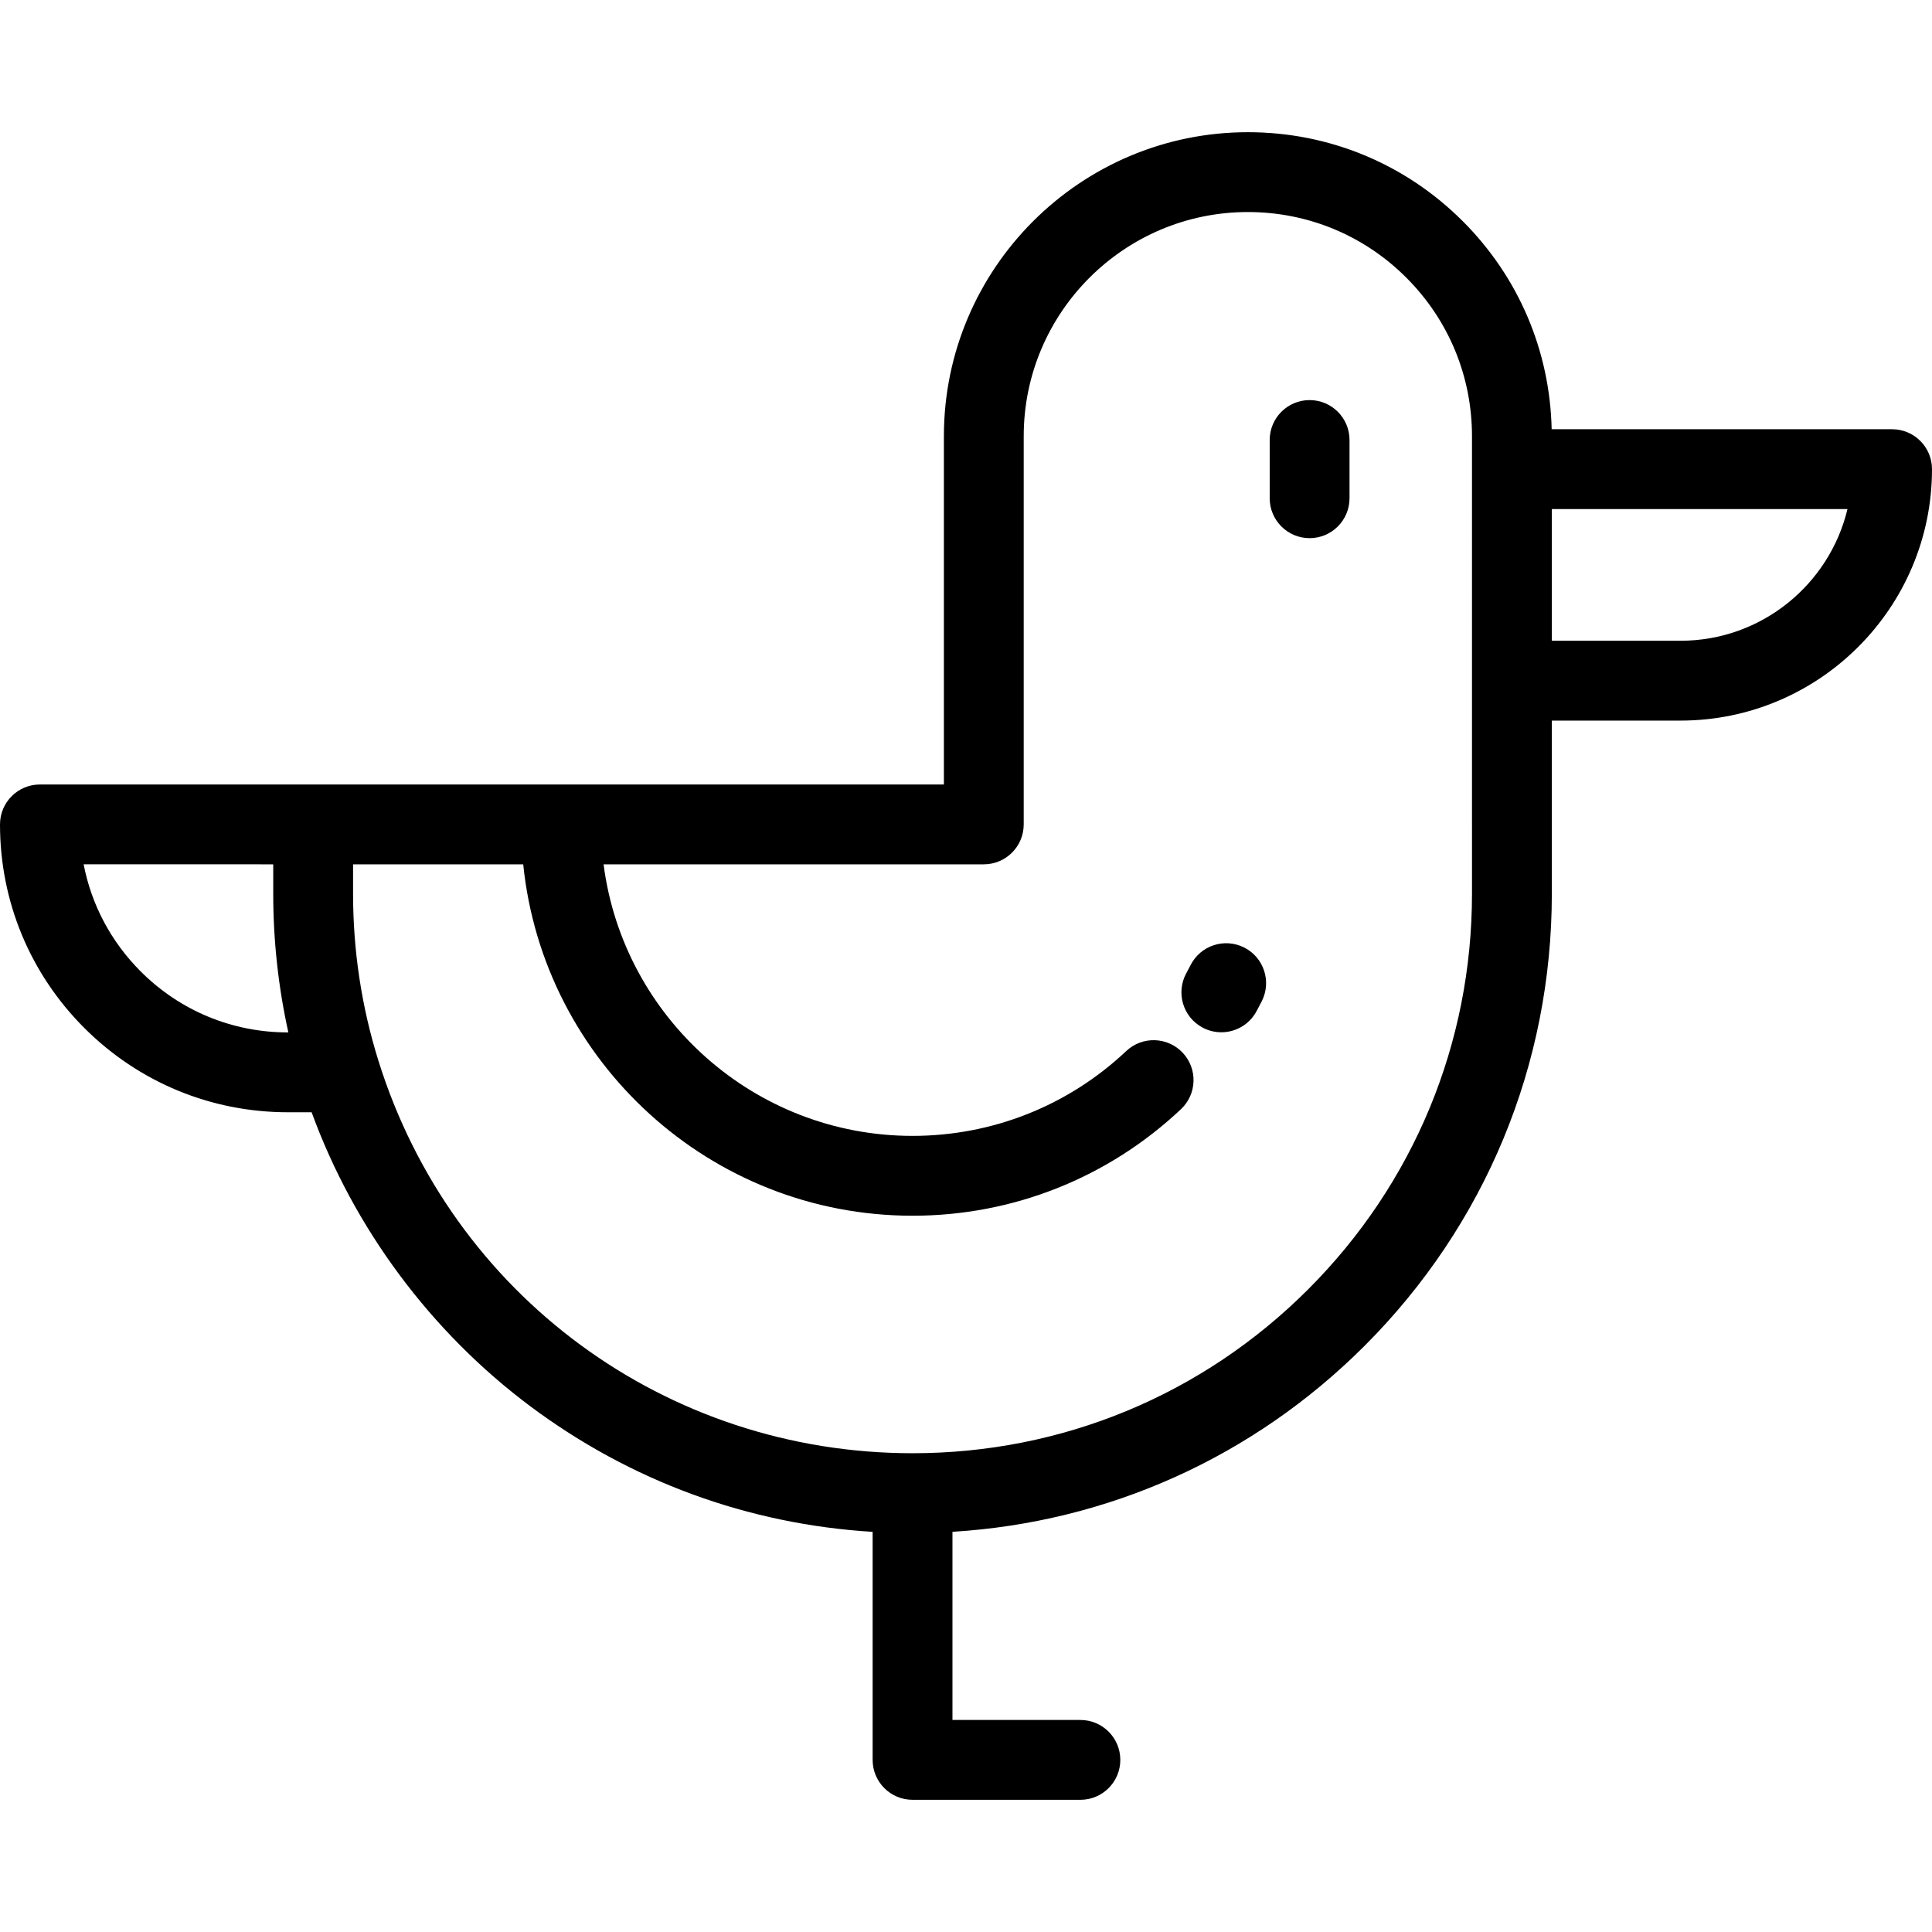 <?xml version="1.0" encoding="iso-8859-1"?>
<!-- Uploaded to: SVG Repo, www.svgrepo.com, Generator: SVG Repo Mixer Tools -->
<svg fill="#000000" height="800px" width="800px" version="1.1" id="Layer_1" xmlns="http://www.w3.org/2000/svg" xmlns:xlink="http://www.w3.org/1999/xlink" 
	 viewBox="0 0 512 512" xml:space="preserve">
<g>
	<g>
		<path d="M501.422,113.75h-90.217c-0.464-20.826-8.767-40.338-23.541-55.112c-15.207-15.22-35.439-23.603-56.968-23.603
			c-44.418,0-80.555,36.137-80.555,80.555v92.308H148.702H10.579C4.736,207.899,0,212.635,0,218.478
			c0,20.377,7.934,39.534,22.344,53.945c14.417,14.405,33.577,22.338,53.948,22.338h6.292
			c11.217,30.749,31.562,58.188,57.911,77.883c26.609,19.889,57.796,31.301,90.76,33.312v60.431c0,5.843,4.736,10.579,10.578,10.579
			h44.483c5.843,0,10.578-4.736,10.578-10.579s-4.736-10.578-10.578-10.578h-33.904v-49.864
			c41.27-2.526,79.721-19.794,109.214-49.286c32-32,49.623-74.547,49.623-119.803V218.48v-27.515h34.106
			c36.748,0,66.645-29.892,66.645-66.634C512,118.486,507.264,113.75,501.422,113.75z M76.292,273.601v0.001
			c-14.724,0-28.573-5.735-38.991-16.144c-7.872-7.873-13.07-17.707-15.137-28.403H72.41v7.796c0,12.435,1.35,24.744,4.008,36.75
			H76.292z M390.093,218.476v18.376c0,39.605-15.422,76.839-43.426,104.843c-28.003,28.003-65.233,43.426-104.832,43.426
			c-65.285,0-122.18-41.833-141.576-104.103c-4.44-14.226-6.692-29.086-6.692-44.165v-7.796h45.092
			c5.317,52.231,49.56,93.123,103.176,93.123c26.567,0,51.834-10.032,71.145-28.247c4.25-4.009,4.446-10.704,0.438-14.954
			c-4.01-4.25-10.704-4.446-14.954-0.438c-15.371,14.497-35.481,22.48-56.629,22.48c-41.937,0-76.671-31.429-81.88-71.966h100.762
			c5.842,0,10.578-4.736,10.578-10.578V115.59c0-32.752,26.645-59.398,59.398-59.398c15.875,0,30.792,6.179,42.006,17.403
			c11.215,11.216,17.392,26.13,17.392,41.996V218.476z M445.355,169.806H411.25v-34.898h78.351
			C484.818,154.899,466.796,169.806,445.355,169.806z"/>
	</g>
</g>
<g>
	<g>
		<path d="M347.06,106.028c-5.843,0-10.578,4.736-10.578,10.578v15.434c0,5.843,4.736,10.578,10.578,10.578
			s10.578-4.736,10.578-10.578v-15.434C357.638,110.764,352.902,106.028,347.06,106.028z"/>
	</g>
</g>
<g>
	<g>
		<path d="M329.73,251.107c-5.211-2.64-11.577-0.555-14.216,4.656c-0.368,0.727-0.747,1.445-1.135,2.159
			c-2.794,5.132-0.9,11.555,4.231,14.35c1.607,0.875,3.341,1.291,5.05,1.291c3.749,0,7.381-1.997,9.3-5.521
			c0.489-0.897,0.965-1.803,1.428-2.716C337.026,260.113,334.942,253.747,329.73,251.107z"/>
	</g>
</g>
</svg>